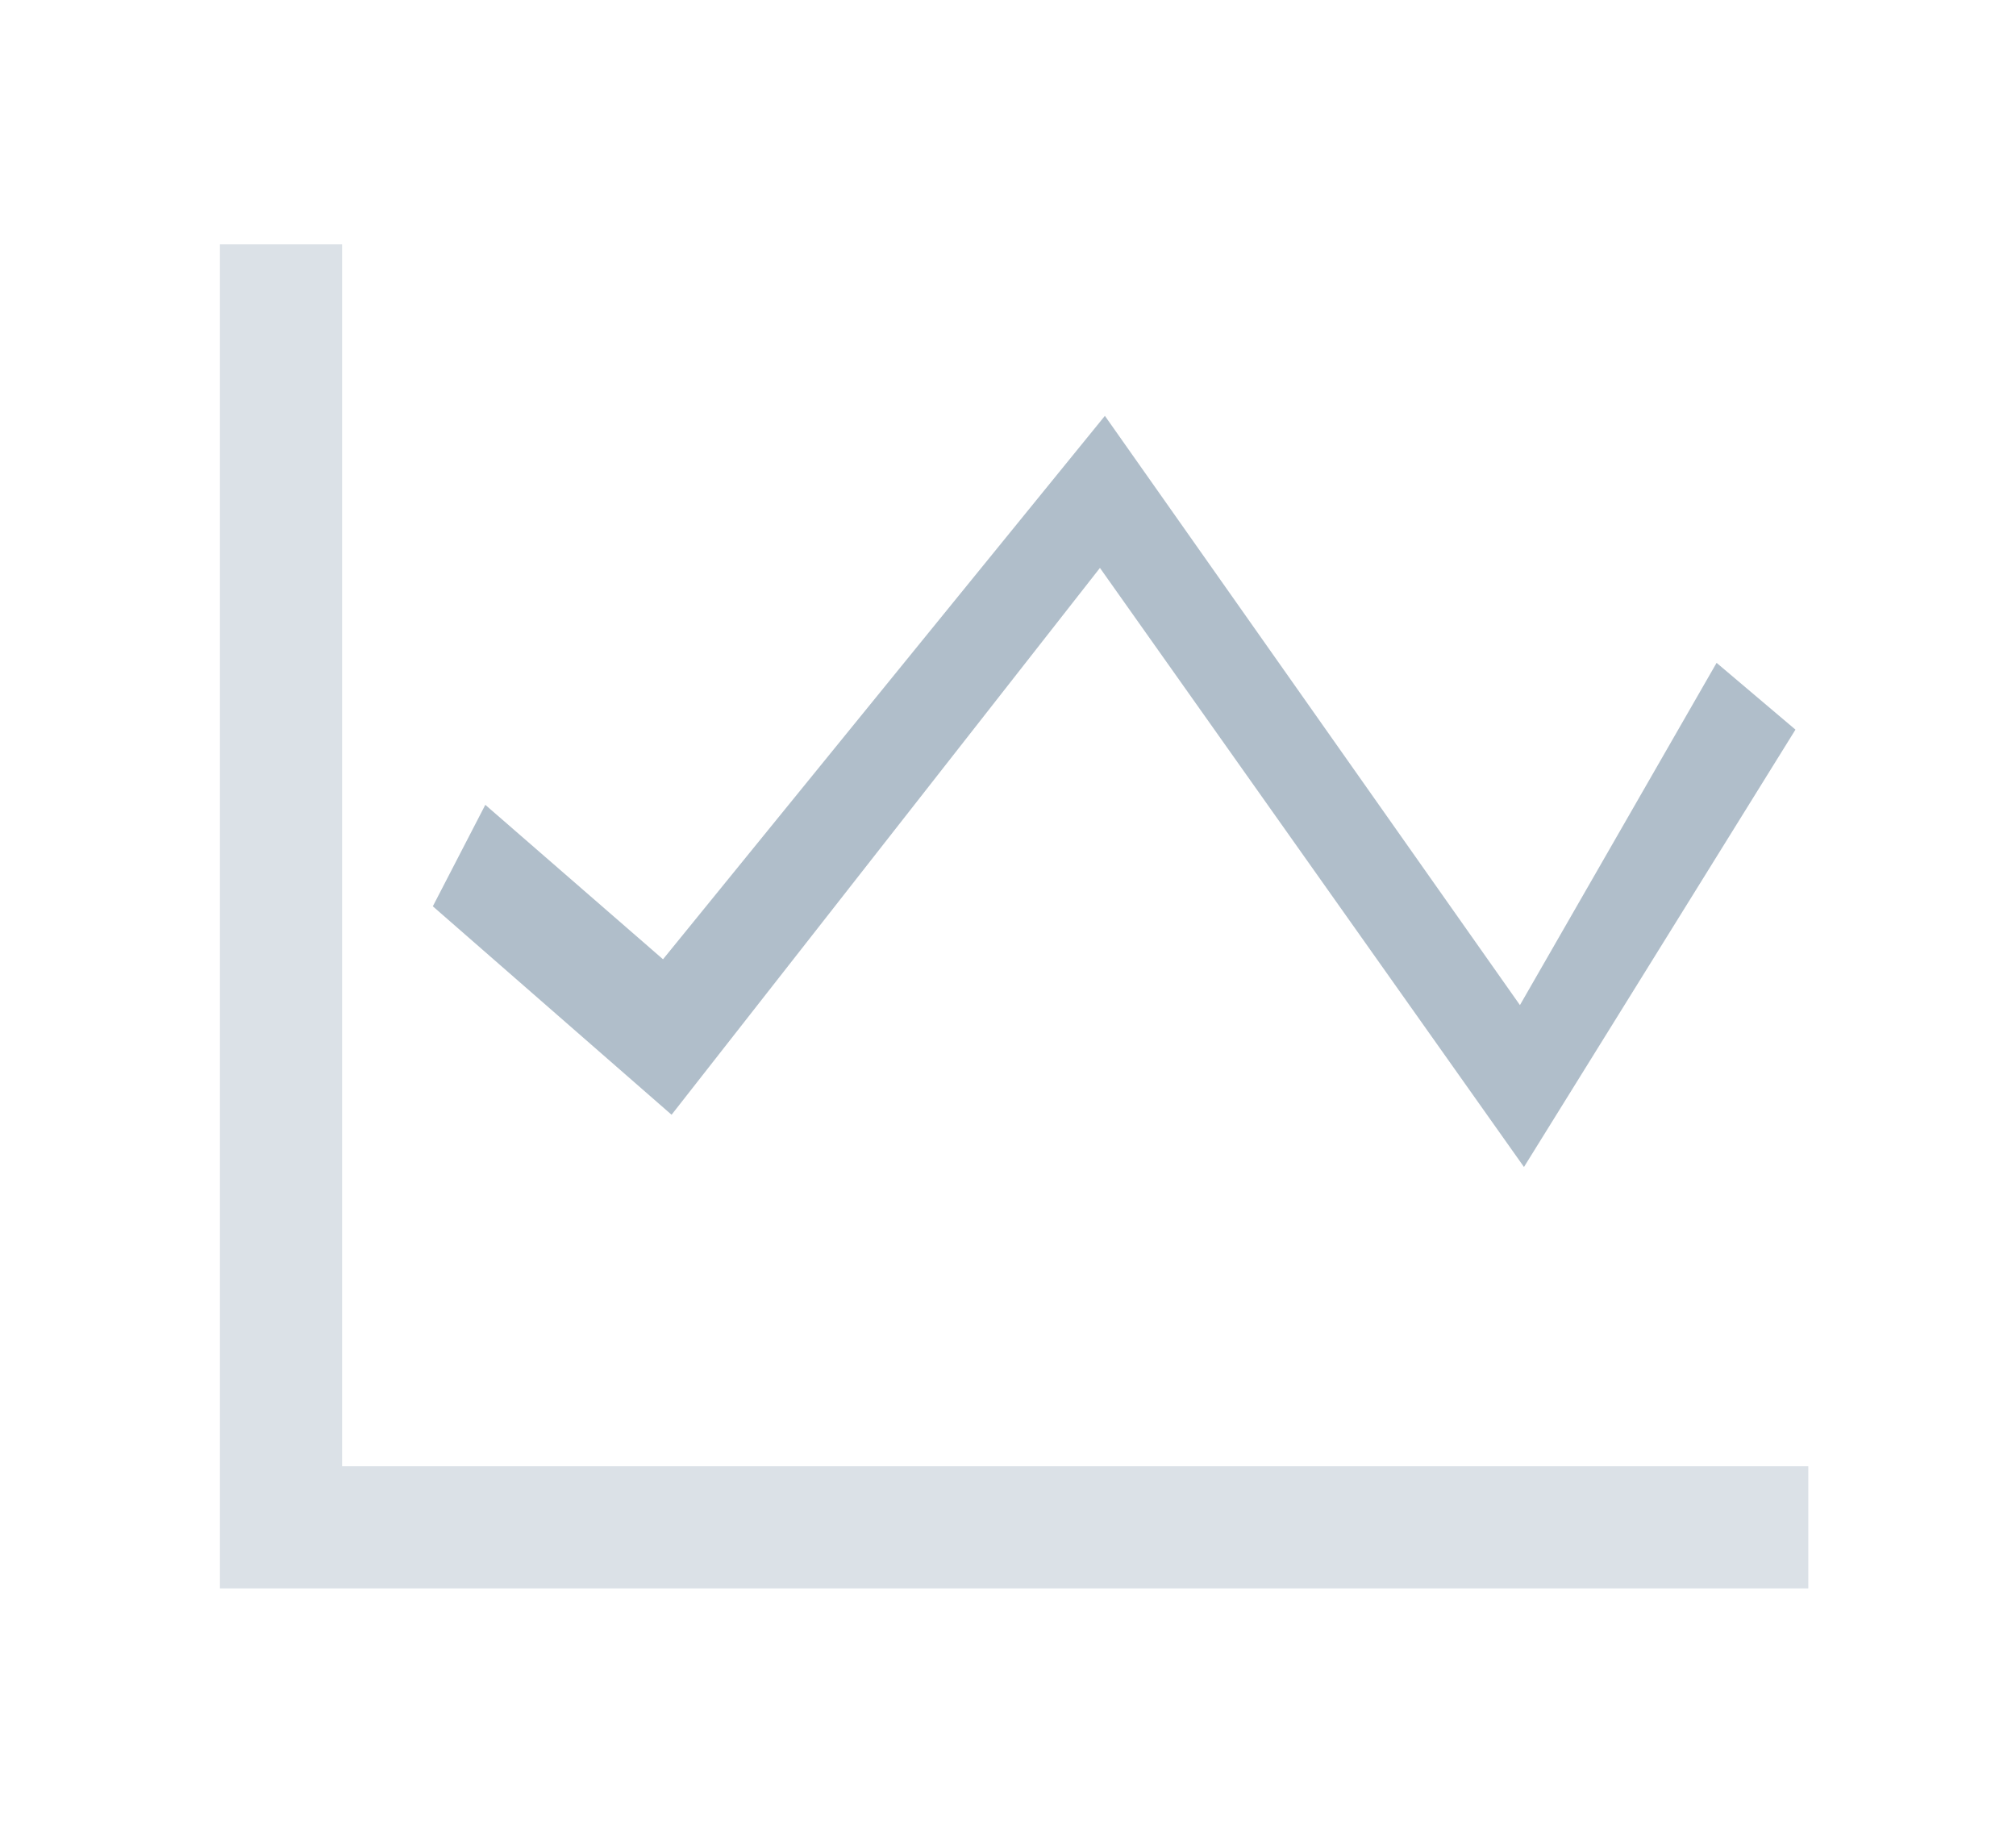 <svg width="33" height="30" viewBox="0 0 33 30" fill="none" xmlns="http://www.w3.org/2000/svg">
<g clip-path="url(#clip0_1323_5183)">
<path fill-rule="evenodd" clip-rule="evenodd" d="M3.6 4H5.6V26H3.6V4ZM5.6 24H29.6V26H5.6V24Z" fill="#B0BECA" fill-opacity="0.45"/>
<path d="M24.946 19.102L29.39 11.943L28.099 10.85L24.88 16.452L18.086 6.807L10.853 15.702L7.944 13.174L7.085 14.835L10.993 18.247L18.005 9.296L24.946 19.102Z" fill="#B0BECA"/>
</g>
<defs>
<clipPath id="clip0_1323_5183">
<rect width="26" height="22" fill="white" transform="translate(3.6 4)"/>
</clipPath>
</defs>
</svg>
